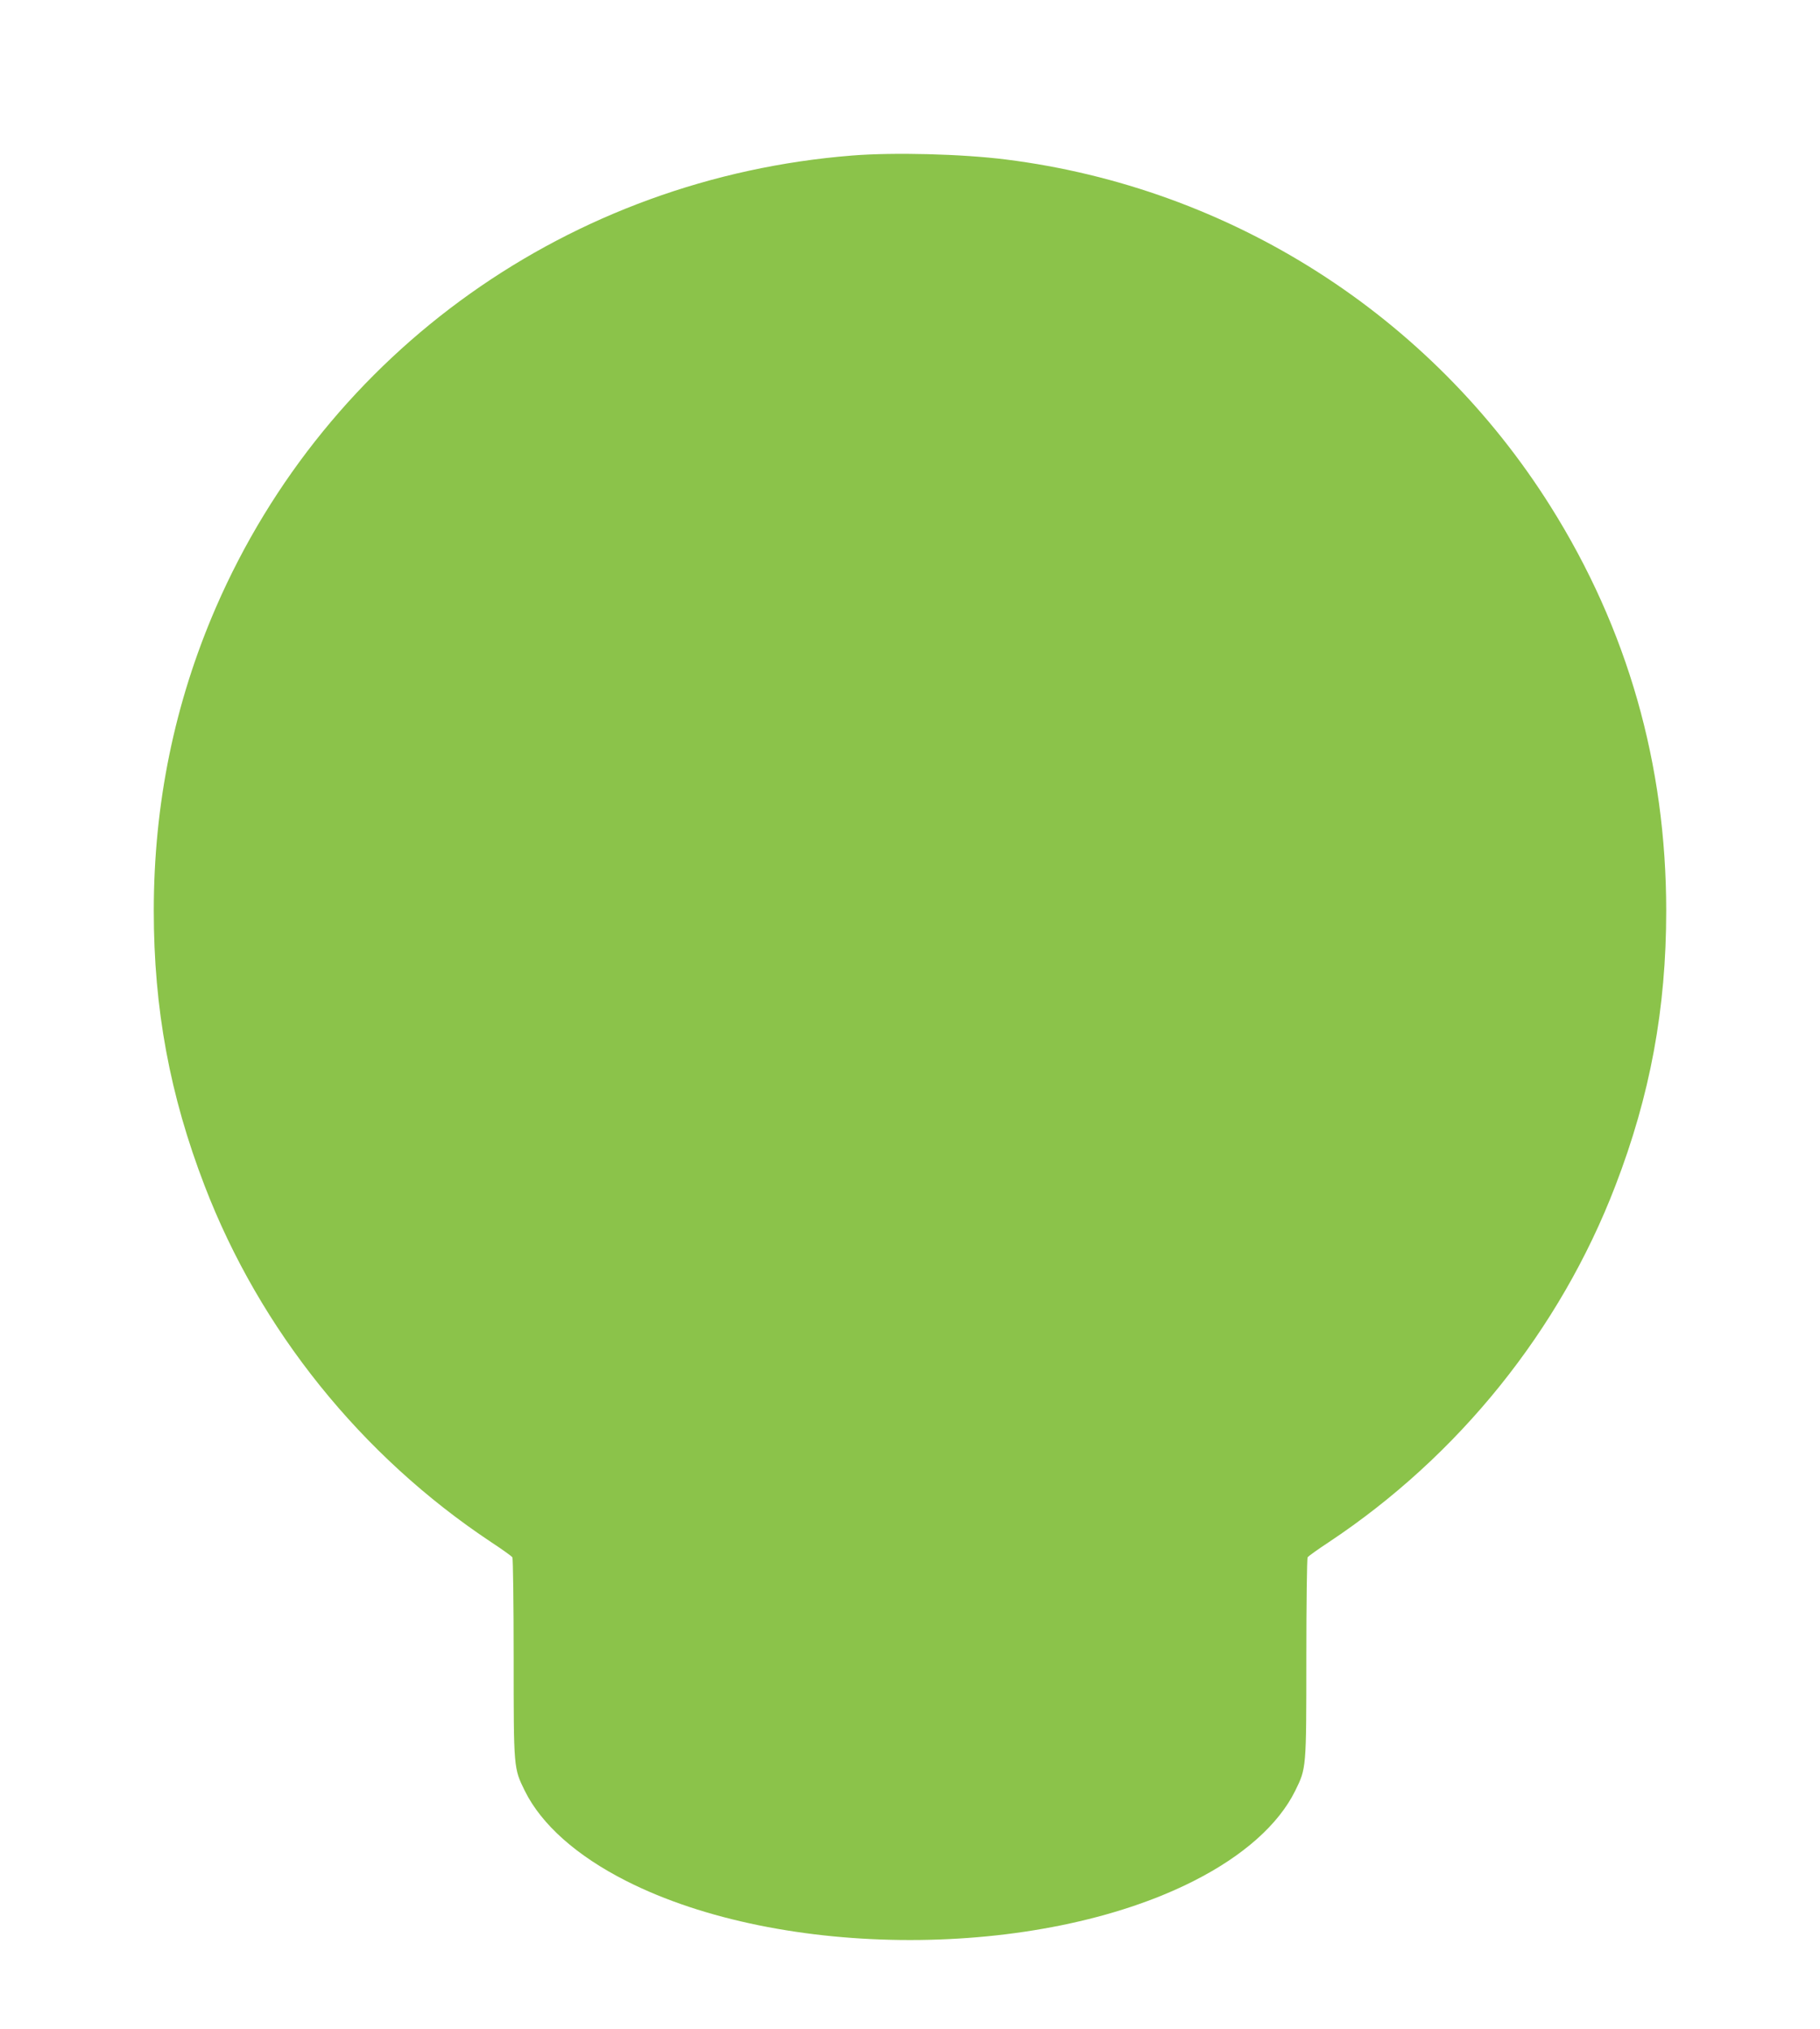 <?xml version="1.0" standalone="no"?>
<!DOCTYPE svg PUBLIC "-//W3C//DTD SVG 20010904//EN"
 "http://www.w3.org/TR/2001/REC-SVG-20010904/DTD/svg10.dtd">
<svg version="1.0" xmlns="http://www.w3.org/2000/svg"
 width="1148pt" height="1280pt" viewBox="0 0 1148 1280"
 preserveAspectRatio="xMidYMid meet">
<g transform="translate(0,1280) scale(0.1,-0.1)"
fill="#8bc34a" stroke="none">
<path d="M5375 11819 c-1776 -141 -3309 -1230 -4013 -2850 -261 -602 -392
-1239 -392 -1914 0 -617 101 -1164 321 -1735 349 -909 988 -1703 1807 -2247
70 -46 130 -89 134 -96 4 -6 8 -293 8 -637 0 -699 0 -692 70 -835 105 -213
328 -411 640 -569 980 -497 2600 -497 3580 0 312 158 535 356 640 569 70 143
70 136 70 835 0 344 4 631 8 637 4 7 64 50 134 96 819 544 1458 1338 1807
2247 220 571 321 1118 321 1735 0 924 -244 1778 -729 2550 -759 1208 -2019
2011 -3436 2189 -279 35 -706 46 -970 25z"/>
</g>
</svg>
